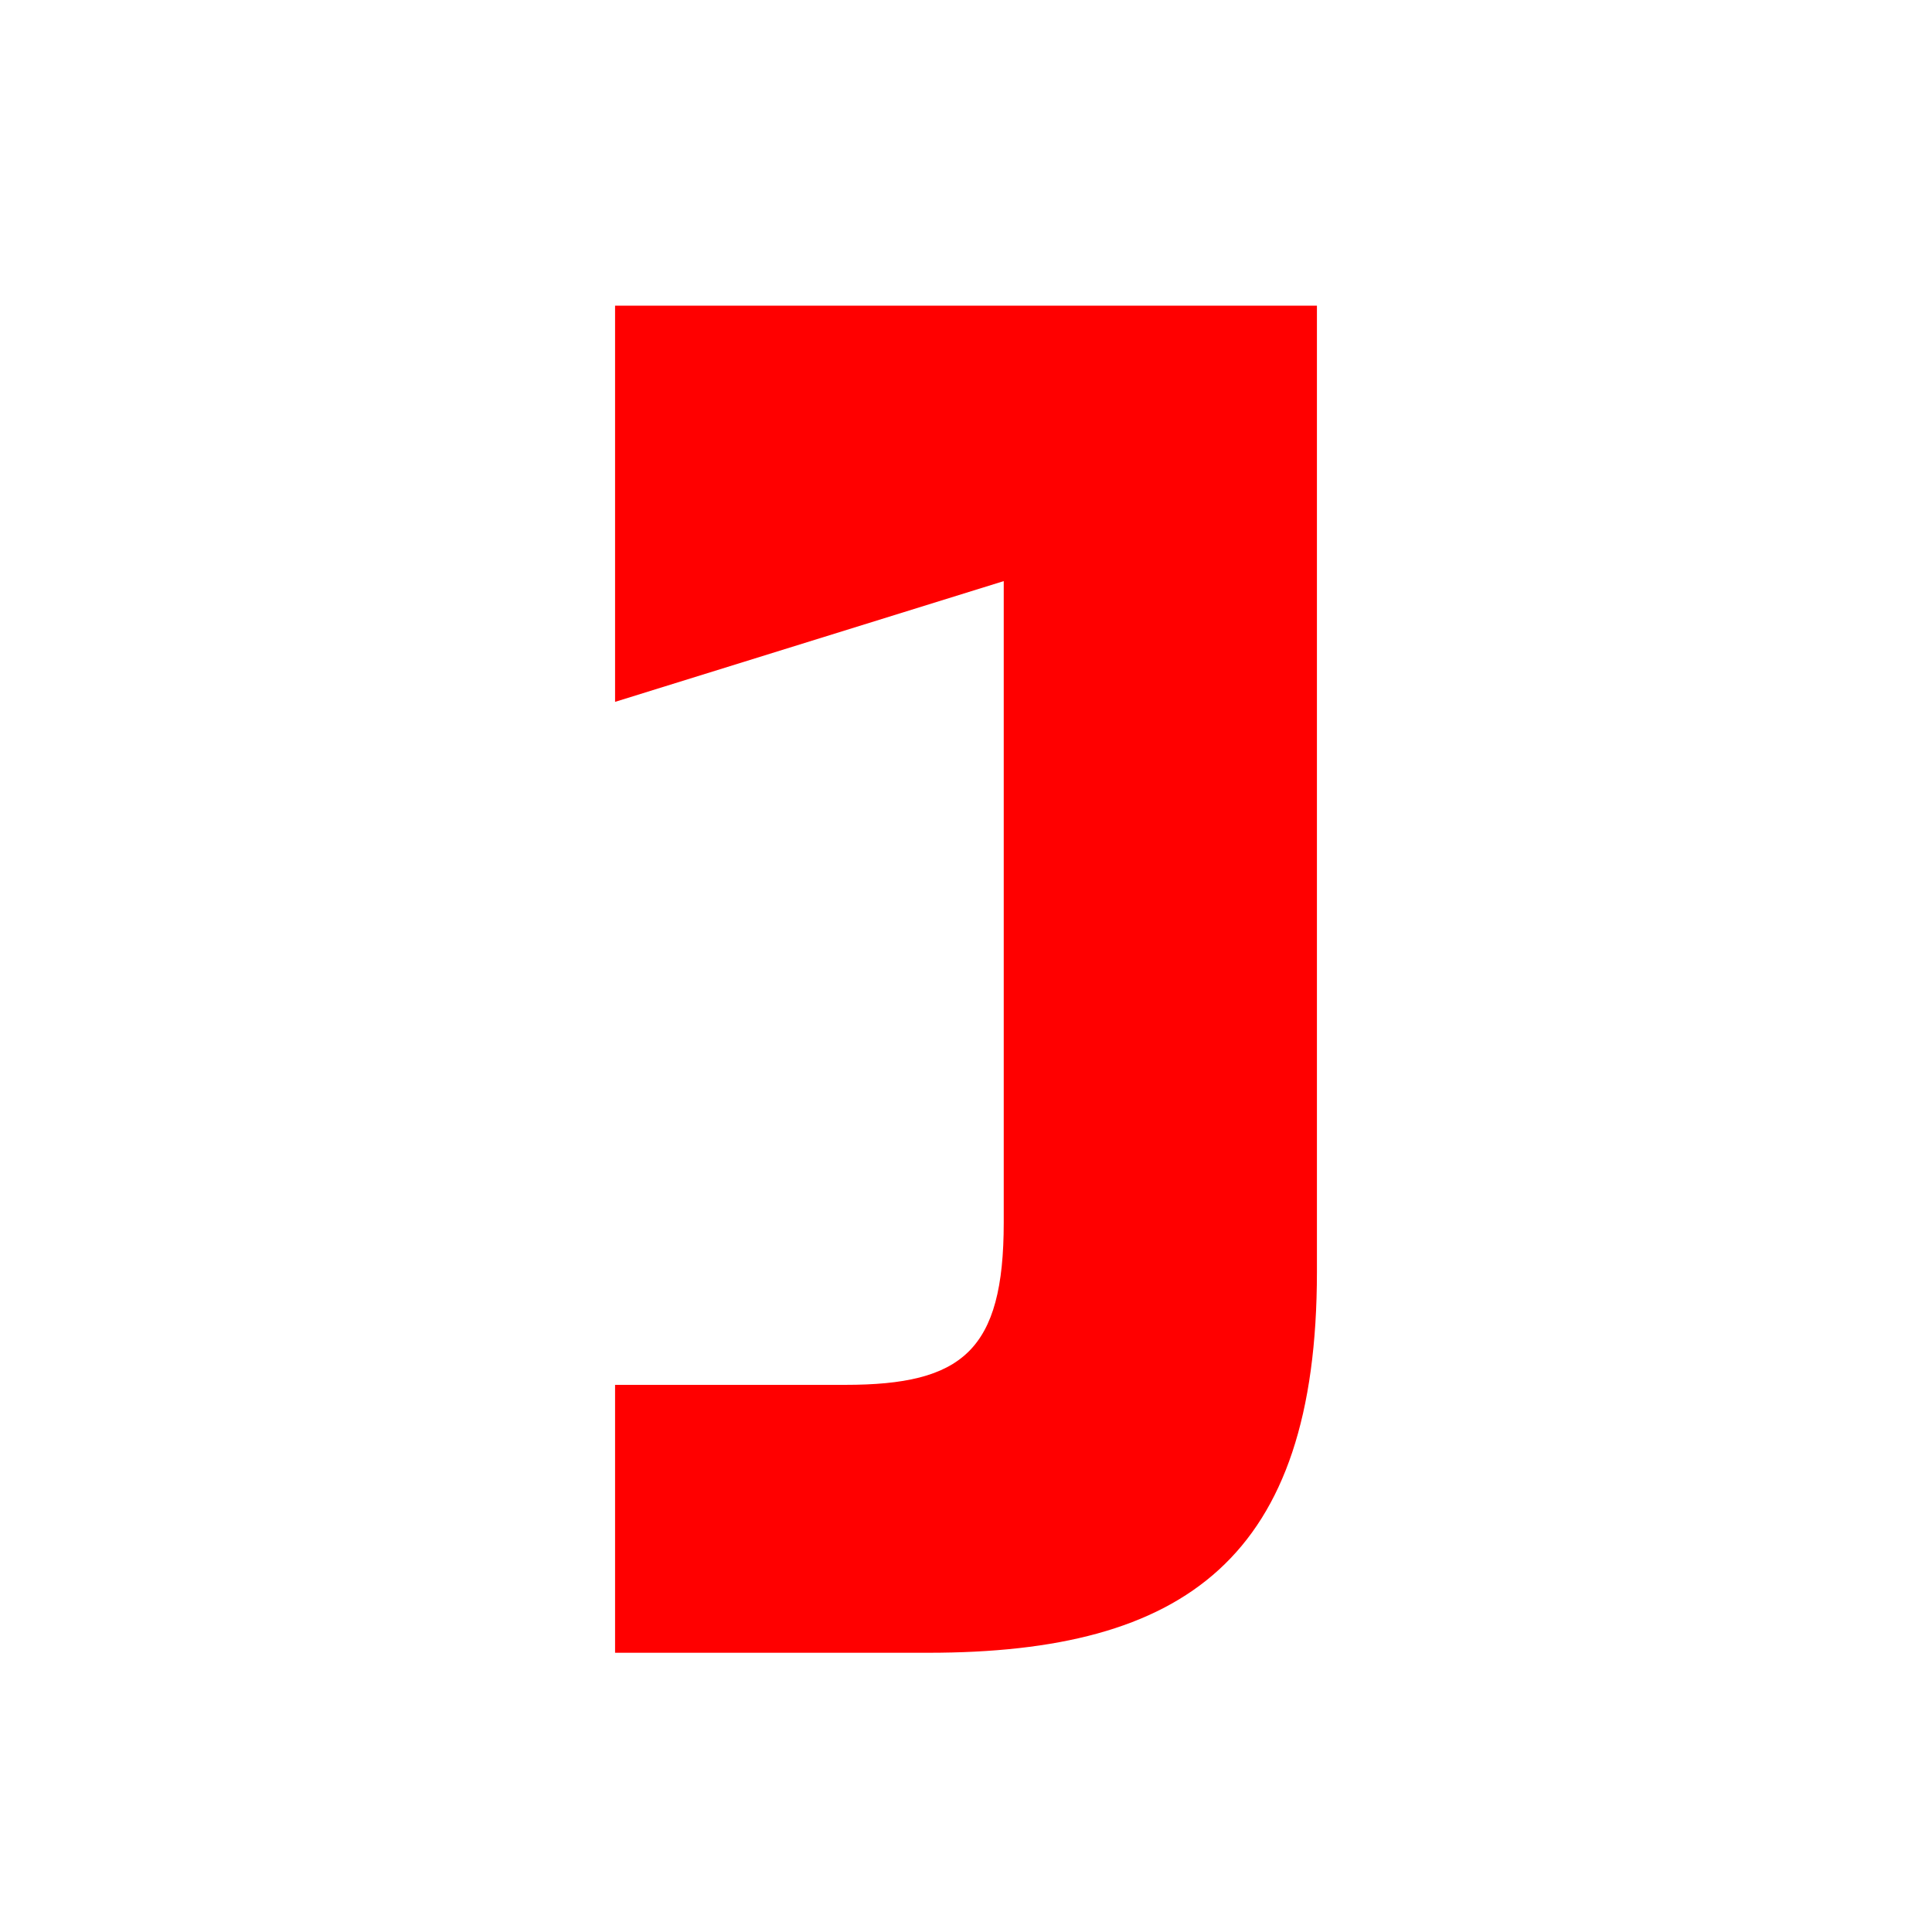 <svg xmlns="http://www.w3.org/2000/svg"
aria-label="Jacobin" role="img"
viewBox="0 0 512 512"><path
d="m0 0H512V512H0"
fill="#fff"/><path fill="red" d="M349 337V81H163v105l103-32v170c0 34-11 43-42 43h-61v71h83c68 0 103-25 103-101"/></svg>